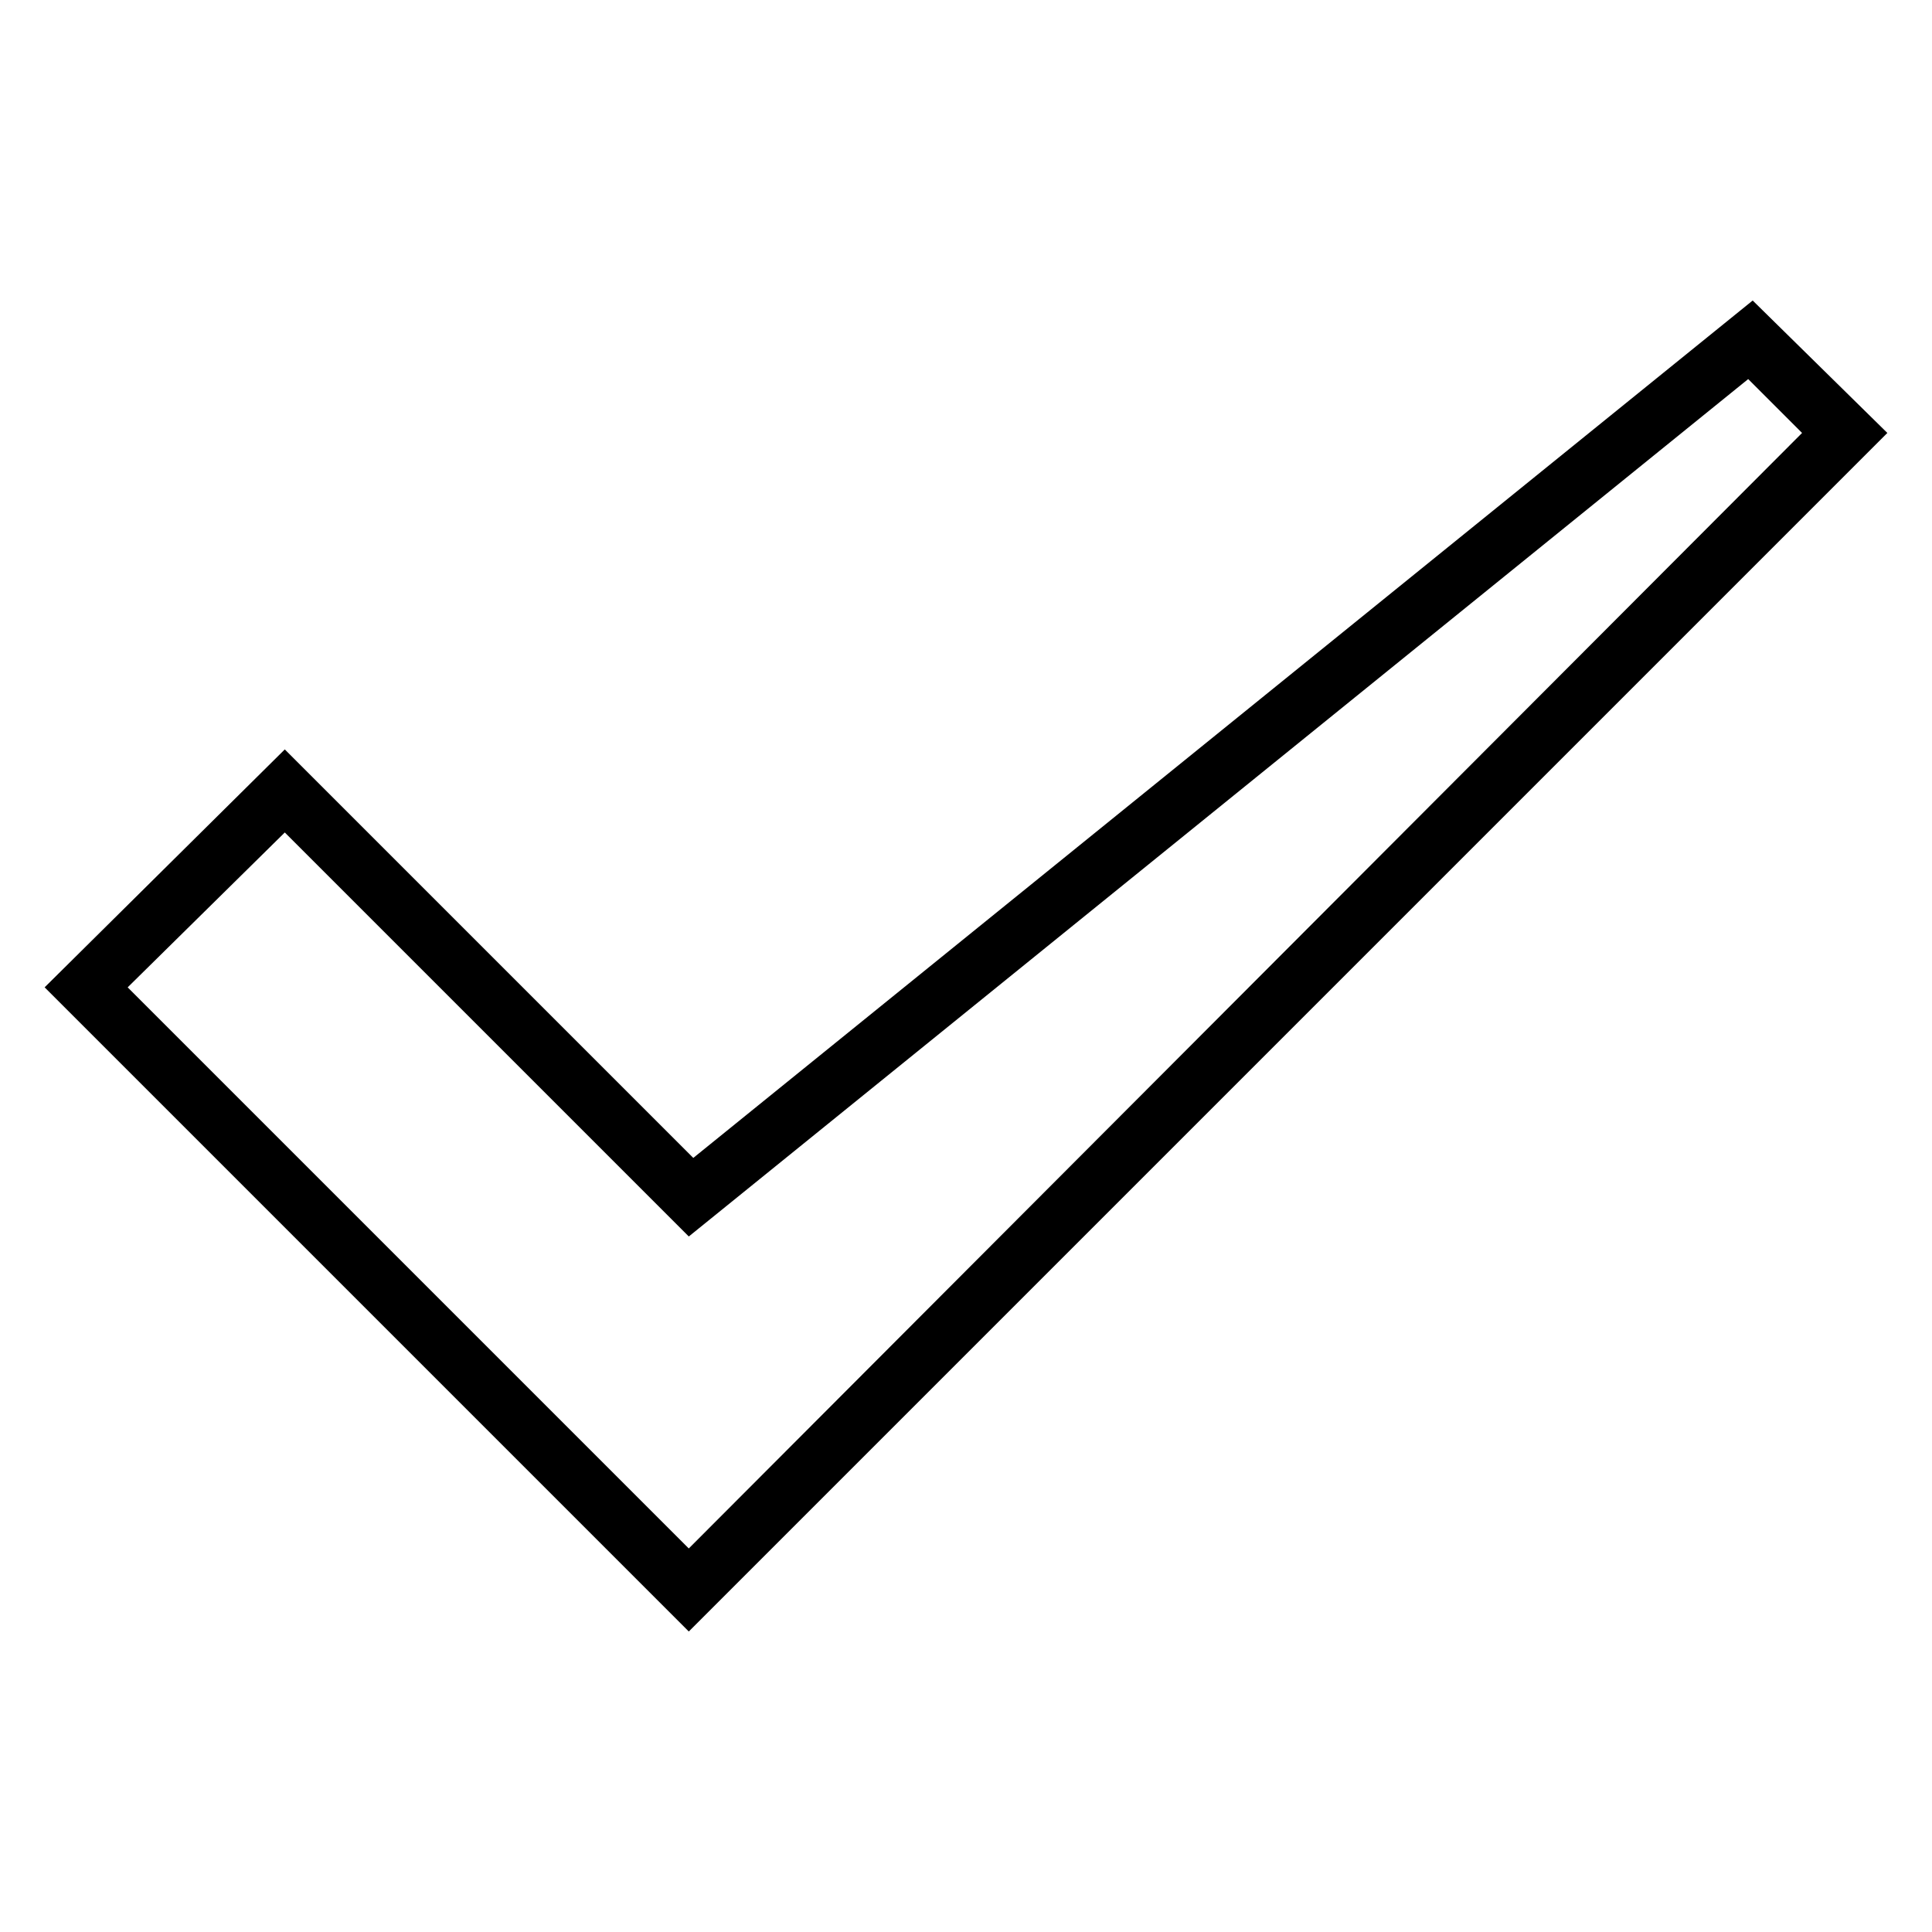 <?xml version="1.0" encoding="UTF-8"?>
<!-- Uploaded to: ICON Repo, www.svgrepo.com, Generator: ICON Repo Mixer Tools -->
<svg fill="#000000" width="800px" height="800px" version="1.1" viewBox="144 144 512 512" xmlns="http://www.w3.org/2000/svg">
 <path d="m327.73 450.86 280.75-227.22 35.688 35.094-317.63 317.63-170.71-170.71 63.645-63.051 108.26 108.26zm-1.191 20.82 280.75-227.22 14.277 14.277-295.03 295.62-148.7-148.7 41.637-41.043 107.07 107.07z" fill-rule="evenodd"/>
</svg>